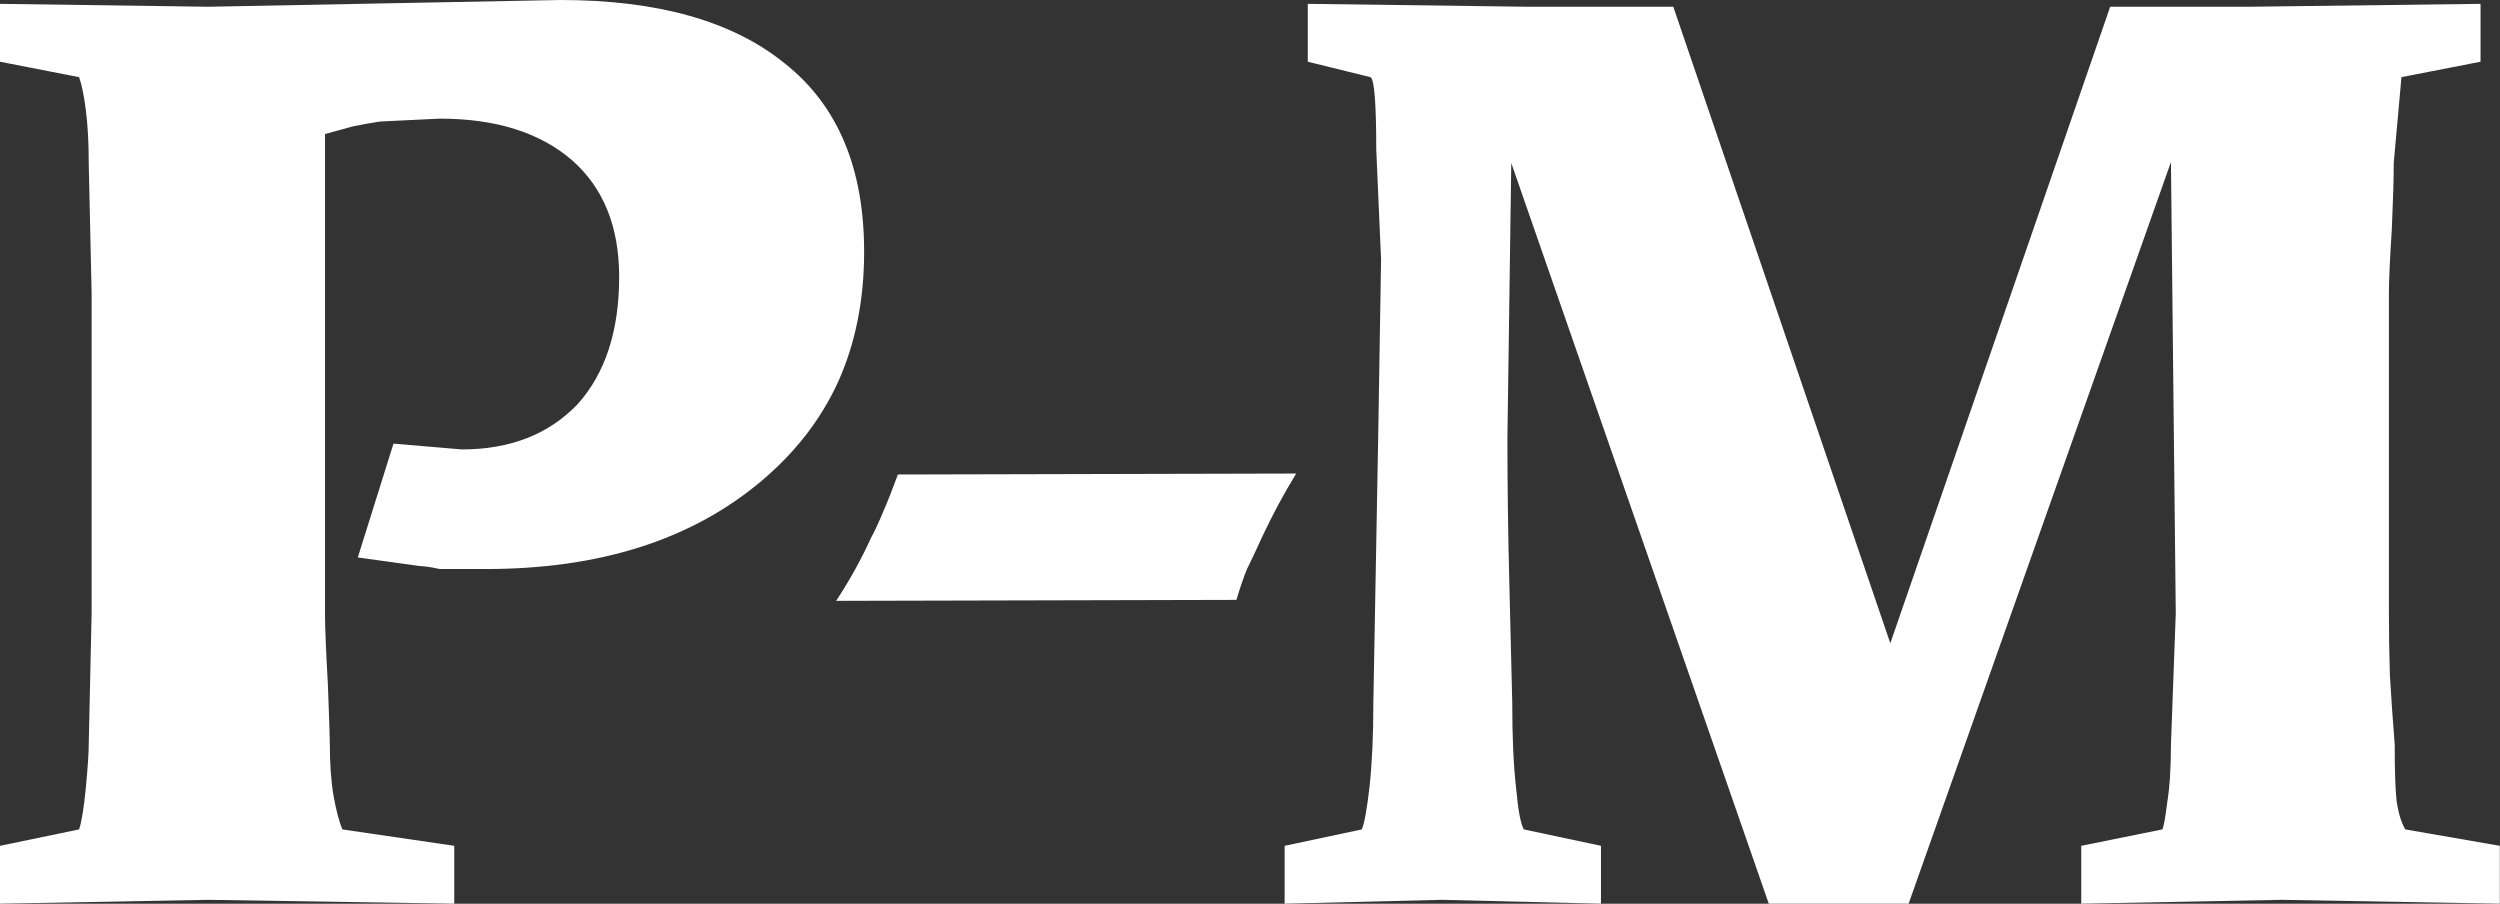 <svg data-v-423bf9ae="" xmlns="http://www.w3.org/2000/svg" viewBox="0 0 165.977 60" class="font"><rect x="0" y="0" width="165.977" height="60" fill="#333333" stroke="none"/><!----><!----><!----><g data-v-423bf9ae="" id="1b78692d-1525-43a8-aae8-1d0e08ed2feb" fill="white" transform="matrix(6.403,0,0,6.403,-3.202,-8.388)"><path d="M3.87 5.91L3.87 7.09L3.87 7.67Q3.87 7.88 3.90 8.41Q3.92 8.94 3.92 9.03L3.92 9.03Q3.92 9.34 3.96 9.57Q4.00 9.79 4.05 9.91L4.05 9.91L5.21 10.08L5.21 10.68L2.66 10.64L0.50 10.68L0.50 10.08L1.32 9.91Q1.36 9.79 1.39 9.48Q1.42 9.16 1.42 9.03L1.42 9.03L1.45 7.67L1.45 4.35L1.42 3.00Q1.42 2.68 1.39 2.45Q1.36 2.22 1.32 2.11L1.32 2.11L0.50 1.95L0.50 1.35L2.66 1.38L6.31 1.31Q7.83 1.31 8.64 1.97Q9.46 2.62 9.46 3.92L9.46 3.92Q9.46 4.67 9.19 5.27Q8.92 5.86 8.38 6.31L8.38 6.31Q7.30 7.21 5.54 7.21L5.54 7.21L5.27 7.21Q5.16 7.21 5.06 7.21L5.06 7.21Q4.92 7.18 4.86 7.18L4.86 7.18L4.21 7.09L4.58 5.91L5.29 5.97Q6.04 5.97 6.49 5.50L6.49 5.50Q6.92 5.02 6.92 4.18L6.92 4.18Q6.92 3.40 6.43 2.97Q5.93 2.54 5.06 2.54L5.06 2.54L4.44 2.57Q4.31 2.59 4.16 2.62Q4.02 2.66 3.87 2.70L3.87 2.70L3.87 5.91ZM9.81 6.23L9.81 6.23L13.94 6.22Q13.75 6.53 13.59 6.87L13.59 6.87Q13.49 7.09 13.43 7.21Q13.38 7.33 13.32 7.53L13.32 7.53L9.17 7.54Q9.38 7.22 9.53 6.89L9.53 6.89Q9.59 6.78 9.66 6.61Q9.73 6.45 9.81 6.23ZM22.38 1.38L23.82 1.38L26.22 1.35L26.22 1.95L25.40 2.11L25.32 3.00Q25.32 3.24 25.30 3.69Q25.27 4.15 25.27 4.35L25.27 4.35L25.27 7.67Q25.27 7.97 25.28 8.31Q25.30 8.65 25.33 9.03L25.33 9.03Q25.33 9.44 25.35 9.62Q25.38 9.81 25.44 9.91L25.44 9.91L26.42 10.08L26.42 10.68L24.16 10.64L22.08 10.68L22.08 10.08L22.92 9.91Q22.94 9.88 22.97 9.64Q23.01 9.40 23.01 9.03L23.01 9.03L23.06 7.67L23.01 2.99L20.29 10.68L18.84 10.68L16.17 3.00L16.13 5.85Q16.13 6.59 16.15 7.36Q16.17 8.13 16.18 8.59L16.18 8.59Q16.18 9.14 16.22 9.48Q16.25 9.82 16.30 9.91L16.30 9.91L17.10 10.08L17.10 10.68L15.45 10.64L13.82 10.68L13.82 10.08L14.62 9.91Q14.66 9.82 14.70 9.47Q14.74 9.11 14.74 8.59L14.74 8.59L14.79 5.85L14.82 4.00L14.77 2.86Q14.77 2.14 14.71 2.11L14.71 2.11L14.06 1.95L14.06 1.35L16.34 1.38L17.85 1.38L20.10 7.98L22.38 1.38Z"></path></g><!----><!----></svg>